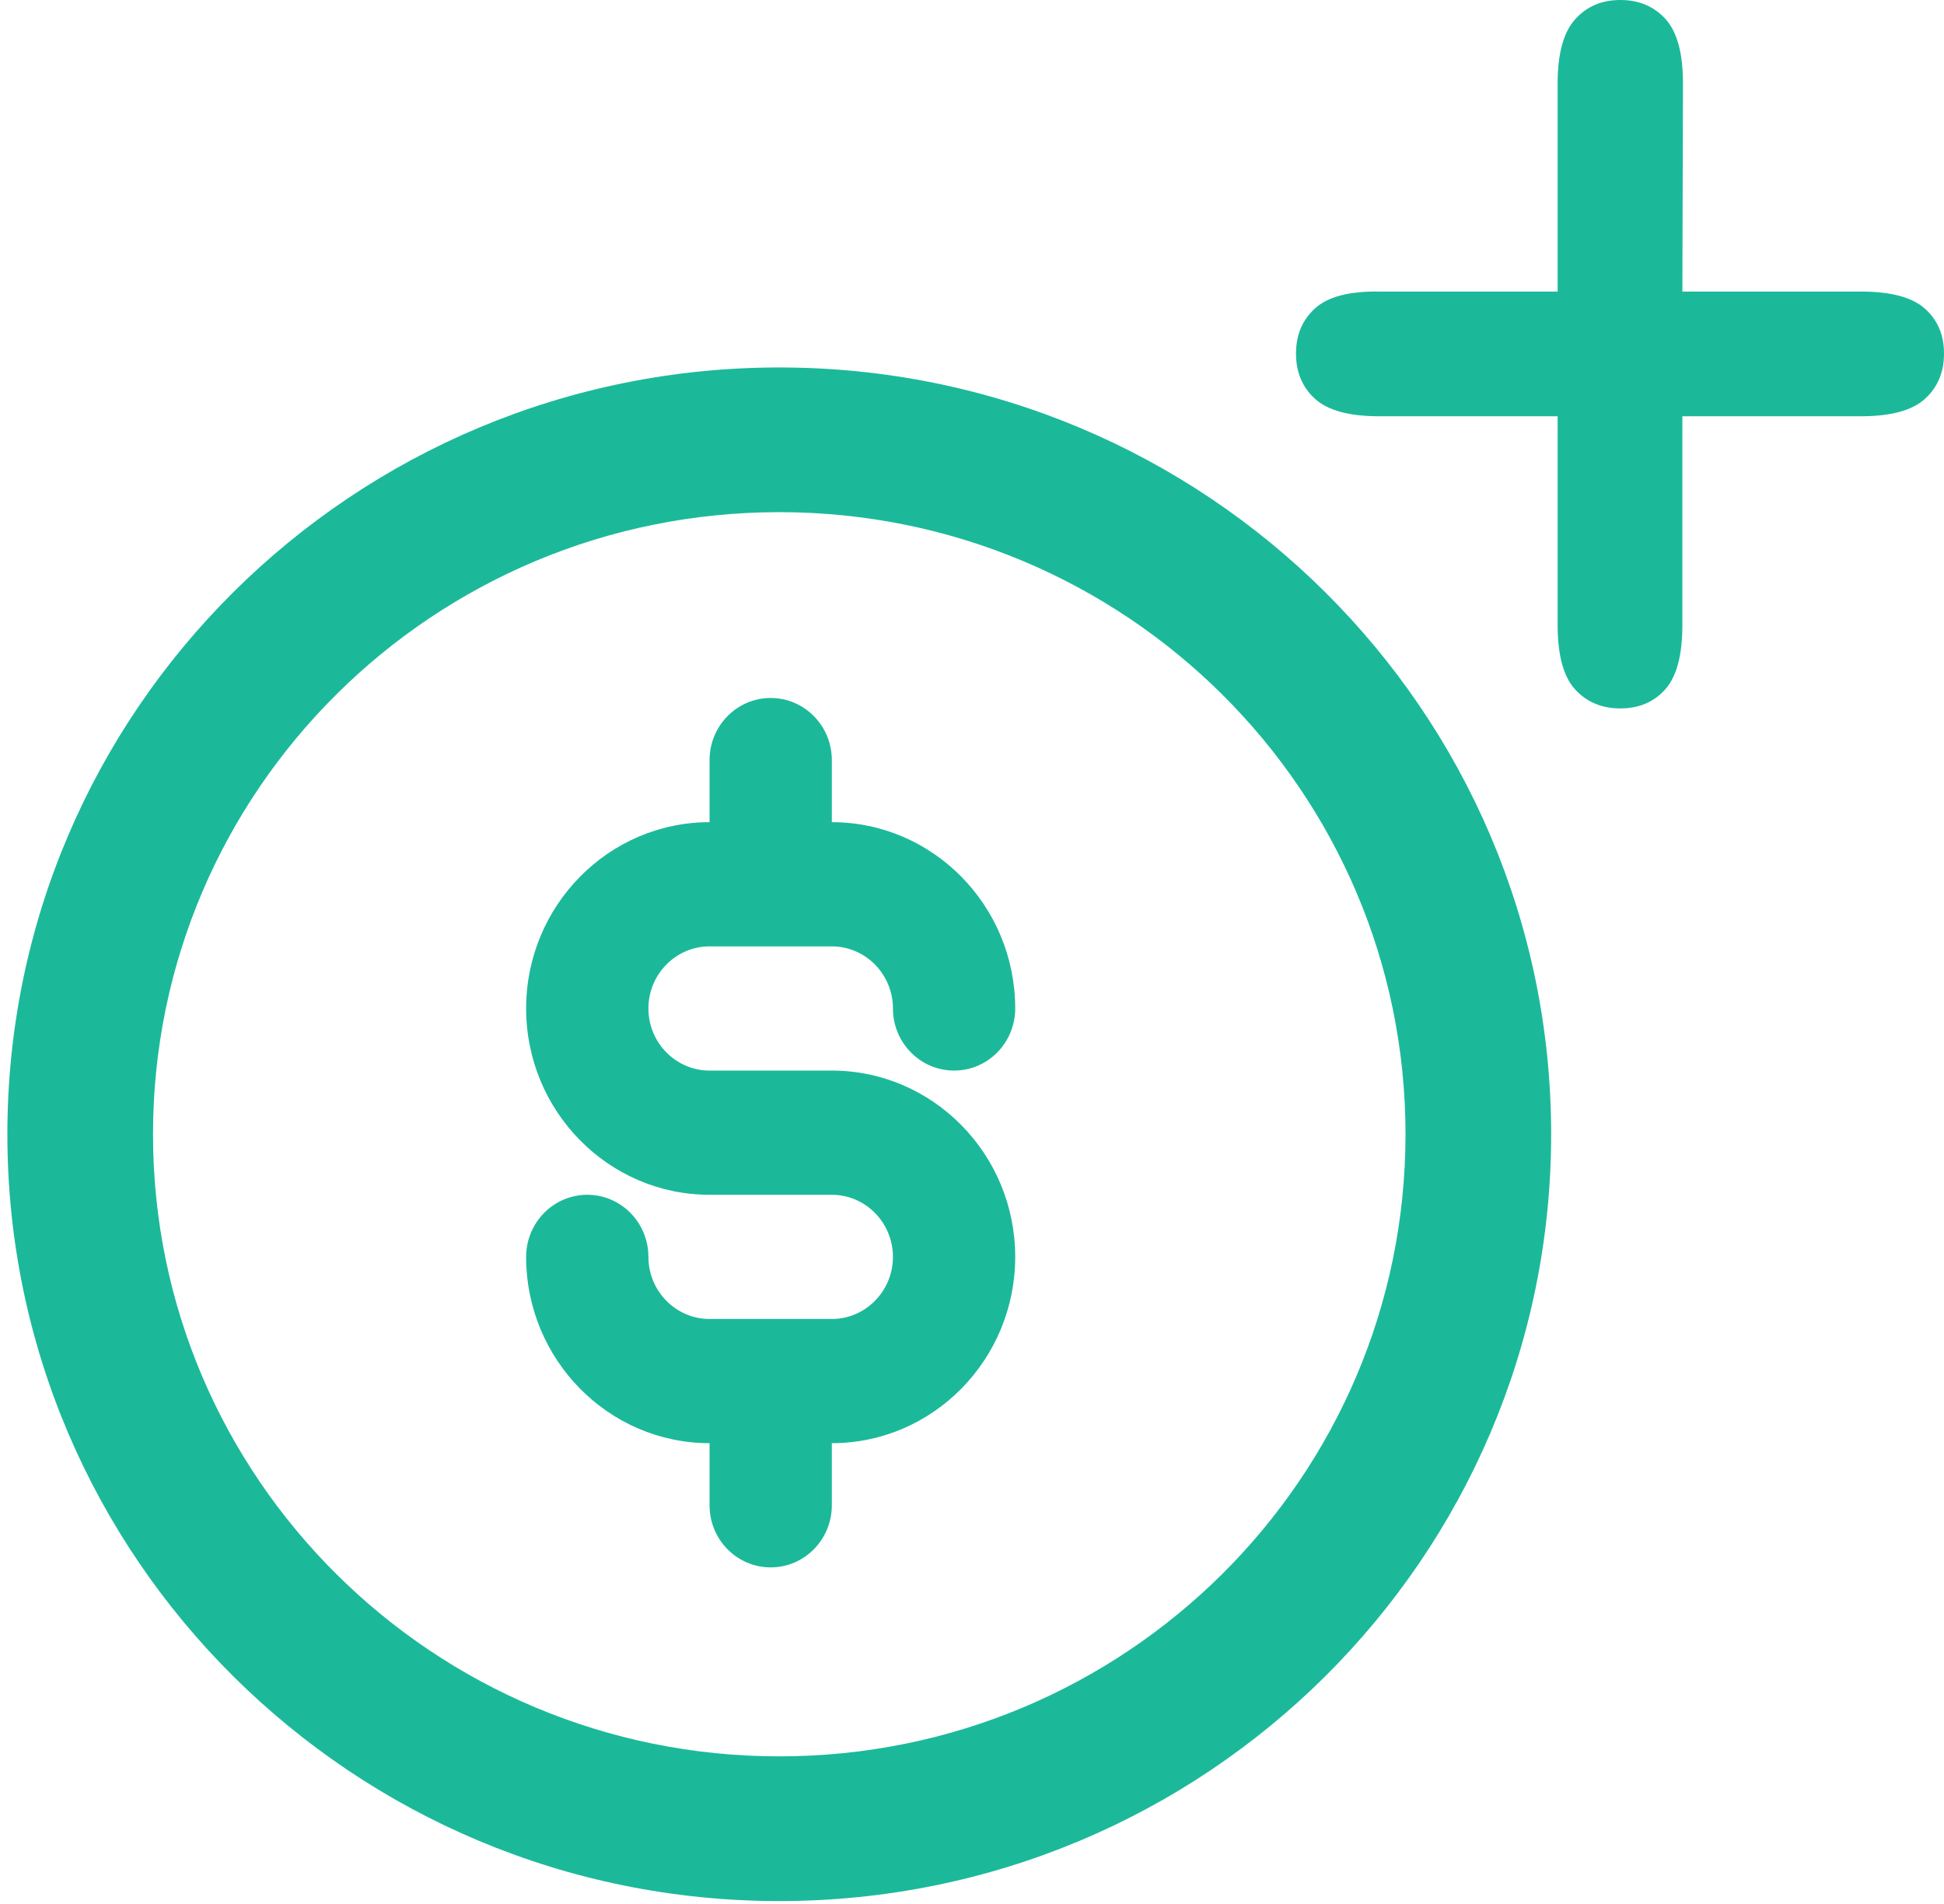 <?xml version="1.0" encoding="UTF-8"?>
<svg width="48px" height="47px" viewBox="0 0 48 47" version="1.1" xmlns="http://www.w3.org/2000/svg" xmlns:xlink="http://www.w3.org/1999/xlink">
    <!-- Generator: sketchtool 57.1 (101010) - https://sketch.com -->
    <title>DBE6D6C1-7C2A-4A33-82E2-27D63D1F3E72</title>
    <desc>Created with sketchtool.</desc>
    <g id="-telas" stroke="none" stroke-width="1" fill="none" fill-rule="evenodd">
        <g id="desk_v2" transform="translate(-1217, -554)" fill="#1BB99A">
            <g id="beneficios" transform="translate(150, 538)">
                <g id="Group-9" transform="translate(1001, 0)">
                    <g id="ico_rendimento" transform="translate(66, 16)">
                        <g id="Group-14">
                            <g id="Group-23" transform="translate(0.103, 0)">
                                <path d="M19.138,46.929 C29.664,46.929 38.197,38.454 38.197,28 C38.197,17.546 29.664,9.071 19.138,9.071 C8.612,9.071 0.079,17.546 0.079,28 C0.079,38.454 8.612,46.929 19.138,46.929 Z M19.138,43.357 C10.598,43.357 3.675,36.482 3.675,28 C3.675,19.518 10.598,12.643 19.138,12.643 C27.678,12.643 34.601,19.518 34.601,28 C34.601,36.482 27.678,43.357 19.138,43.357 Z" id="Oval" fill-rule="nonzero"></path>
                                <path d="M20.436,32.56 L17.417,32.56 C16.585,32.56 15.907,31.872 15.907,31.027 C15.907,30.181 15.231,29.494 14.398,29.494 C13.564,29.494 12.888,30.181 12.888,31.027 C12.888,33.563 14.92,35.626 17.417,35.626 L17.417,37.159 C17.417,38.006 18.093,38.692 18.926,38.692 C19.759,38.692 20.436,38.006 20.436,37.159 L20.436,35.626 C22.933,35.626 24.964,33.563 24.964,31.027 C24.964,28.492 22.933,26.428 20.436,26.428 L17.417,26.428 C16.585,26.428 15.907,25.74 15.907,24.895 C15.907,24.05 16.585,23.362 17.417,23.362 L20.436,23.362 C21.267,23.362 21.945,24.05 21.945,24.895 C21.945,25.741 22.622,26.428 23.455,26.428 C24.288,26.428 24.964,25.741 24.964,24.895 C24.964,22.359 22.933,20.296 20.436,20.296 L20.436,18.763 C20.436,17.917 19.759,17.23 18.926,17.23 C18.093,17.23 17.417,17.917 17.417,18.763 L17.417,20.296 C14.92,20.296 12.888,22.359 12.888,24.895 C12.888,27.431 14.92,29.494 17.417,29.494 L20.436,29.494 C21.267,29.494 21.945,30.182 21.945,31.027 C21.945,31.872 21.267,32.56 20.436,32.56" id="Fill-4"></path>
                                <path d="M41.437,10.276 L41.437,15.43 C41.437,16.171 41.297,16.699 41.016,17.015 C40.736,17.33 40.365,17.488 39.905,17.488 C39.444,17.488 39.071,17.33 38.785,17.015 C38.5,16.699 38.357,16.171 38.357,15.43 L38.357,10.276 L33.955,10.276 C33.214,10.276 32.685,10.134 32.37,9.848 C32.054,9.563 31.897,9.19 31.897,8.729 C31.897,8.268 32.054,7.895 32.37,7.61 C32.685,7.324 33.214,7.186 33.955,7.197 L38.357,7.197 L38.357,2.058 C38.357,1.327 38.5,0.801 38.785,0.481 C39.071,0.16 39.444,0 39.905,0 C40.365,0 40.738,0.158 41.024,0.473 C41.309,0.789 41.452,1.317 41.452,2.058 L41.437,7.197 L45.839,7.197 C46.58,7.197 47.109,7.337 47.424,7.617 C47.74,7.898 47.897,8.268 47.897,8.729 C47.897,9.19 47.74,9.563 47.424,9.848 C47.109,10.134 46.58,10.276 45.839,10.276 L41.437,10.276 Z" id="+" fill-rule="nonzero"></path>
                            </g>
                        </g>
                    </g>
                </g>
            </g>
        </g>
    </g>
</svg>